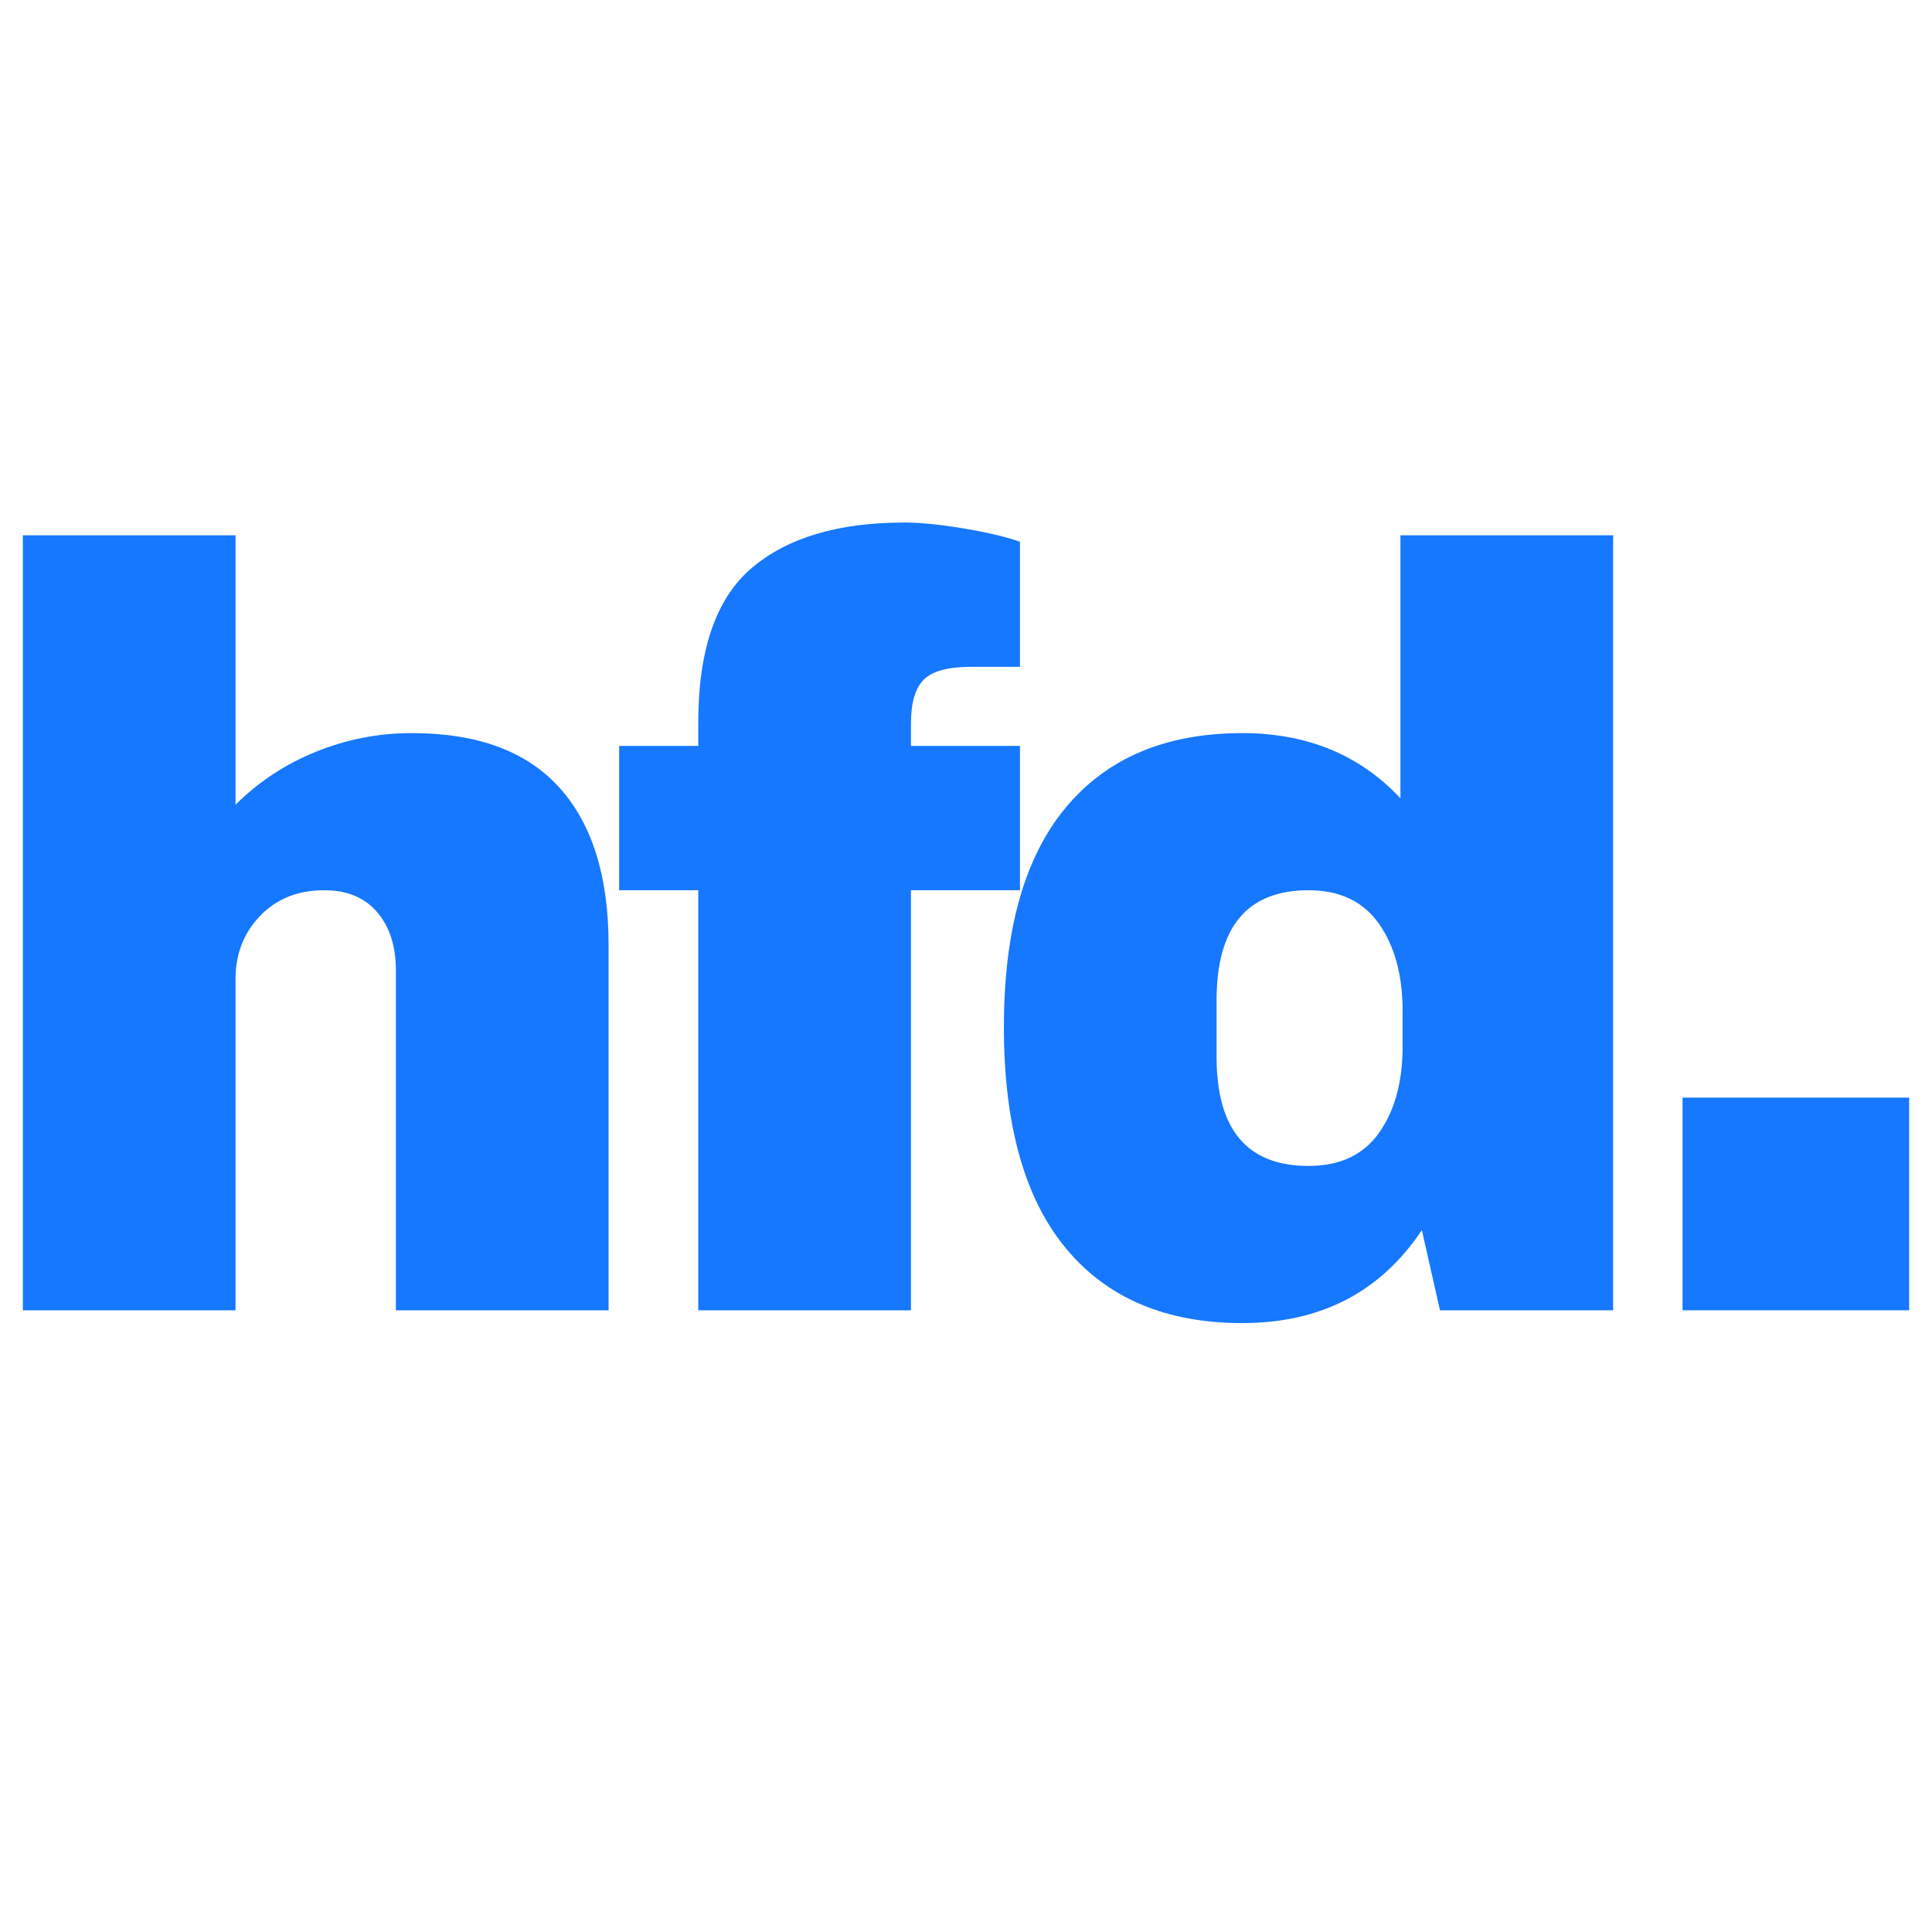 <svg xmlns="http://www.w3.org/2000/svg" xmlns:xlink="http://www.w3.org/1999/xlink" width="500" zoomAndPan="magnify" viewBox="0 0 375 375" height="500" preserveAspectRatio="xMidYMid meet" version="1.0"><defs><g/></defs><g fill="#1578fe" fill-opacity="1"><g transform="translate(-8.017, 254.326)"><g><path d="M 53.734 -98.125 C 58.16 -102.551 63.348 -105.973 69.297 -108.391 C 75.242 -110.816 81.469 -112.031 87.969 -112.031 C 100.688 -112.031 110.227 -108.504 116.594 -101.453 C 122.957 -94.398 126.141 -84.234 126.141 -70.953 L 126.141 0 L 84.859 0 L 84.859 -65.969 C 84.859 -70.676 83.645 -74.445 81.219 -77.281 C 78.801 -80.113 75.379 -81.531 70.953 -81.531 C 65.836 -81.531 61.688 -79.867 58.5 -76.547 C 55.32 -73.234 53.734 -69.156 53.734 -64.312 L 53.734 0 L 12.453 0 L 12.453 -150.422 L 53.734 -150.422 Z M 53.734 -98.125 "/></g></g></g><g fill="#1578fe" fill-opacity="1"><g transform="translate(118.519, 254.326)"><g><path d="M 57.047 -152.906 C 60.098 -152.906 63.906 -152.523 68.469 -151.766 C 73.031 -151.004 76.691 -150.141 79.453 -149.172 L 79.453 -124.891 L 69.922 -124.891 C 65.492 -124.891 62.445 -124.062 60.781 -122.406 C 59.125 -120.75 58.297 -117.914 58.297 -113.906 L 58.297 -109.547 L 79.453 -109.547 L 79.453 -81.531 L 58.297 -81.531 L 58.297 0 L 17.016 0 L 17.016 -81.531 L 1.656 -81.531 L 1.656 -109.547 L 17.016 -109.547 L 17.016 -114.109 C 17.016 -128.211 20.473 -138.203 27.391 -144.078 C 34.305 -149.961 44.191 -152.906 57.047 -152.906 Z M 57.047 -152.906 "/></g></g></g><g fill="#1578fe" fill-opacity="1"><g transform="translate(187.387, 254.326)"><g><path d="M 92.109 0 L 88.594 -15.562 C 80.57 -3.531 68.953 2.484 53.734 2.484 C 38.93 2.484 27.52 -2.352 19.5 -12.031 C 11.477 -21.719 7.469 -36.035 7.469 -54.984 C 7.469 -73.785 11.477 -87.992 19.5 -97.609 C 27.52 -107.223 38.93 -112.031 53.734 -112.031 C 66.316 -112.031 76.551 -107.812 84.438 -99.375 L 84.438 -150.422 L 125.719 -150.422 L 125.719 0 Z M 66.594 -81.531 C 54.695 -81.531 48.75 -74.41 48.75 -60.172 L 48.75 -49.172 C 48.75 -35.066 54.695 -28.016 66.594 -28.016 C 72.676 -28.016 77.238 -30.156 80.281 -34.438 C 83.332 -38.727 84.859 -44.332 84.859 -51.25 L 84.859 -58.094 C 84.859 -65.008 83.332 -70.645 80.281 -75 C 77.238 -79.352 72.676 -81.531 66.594 -81.531 Z M 66.594 -81.531 "/></g></g></g><g fill="#1578fe" fill-opacity="1"><g transform="translate(313.923, 254.326)"><g><path d="M 12.656 0 L 12.656 -41.281 L 56.641 -41.281 L 56.641 0 Z M 12.656 0 "/></g></g></g></svg>